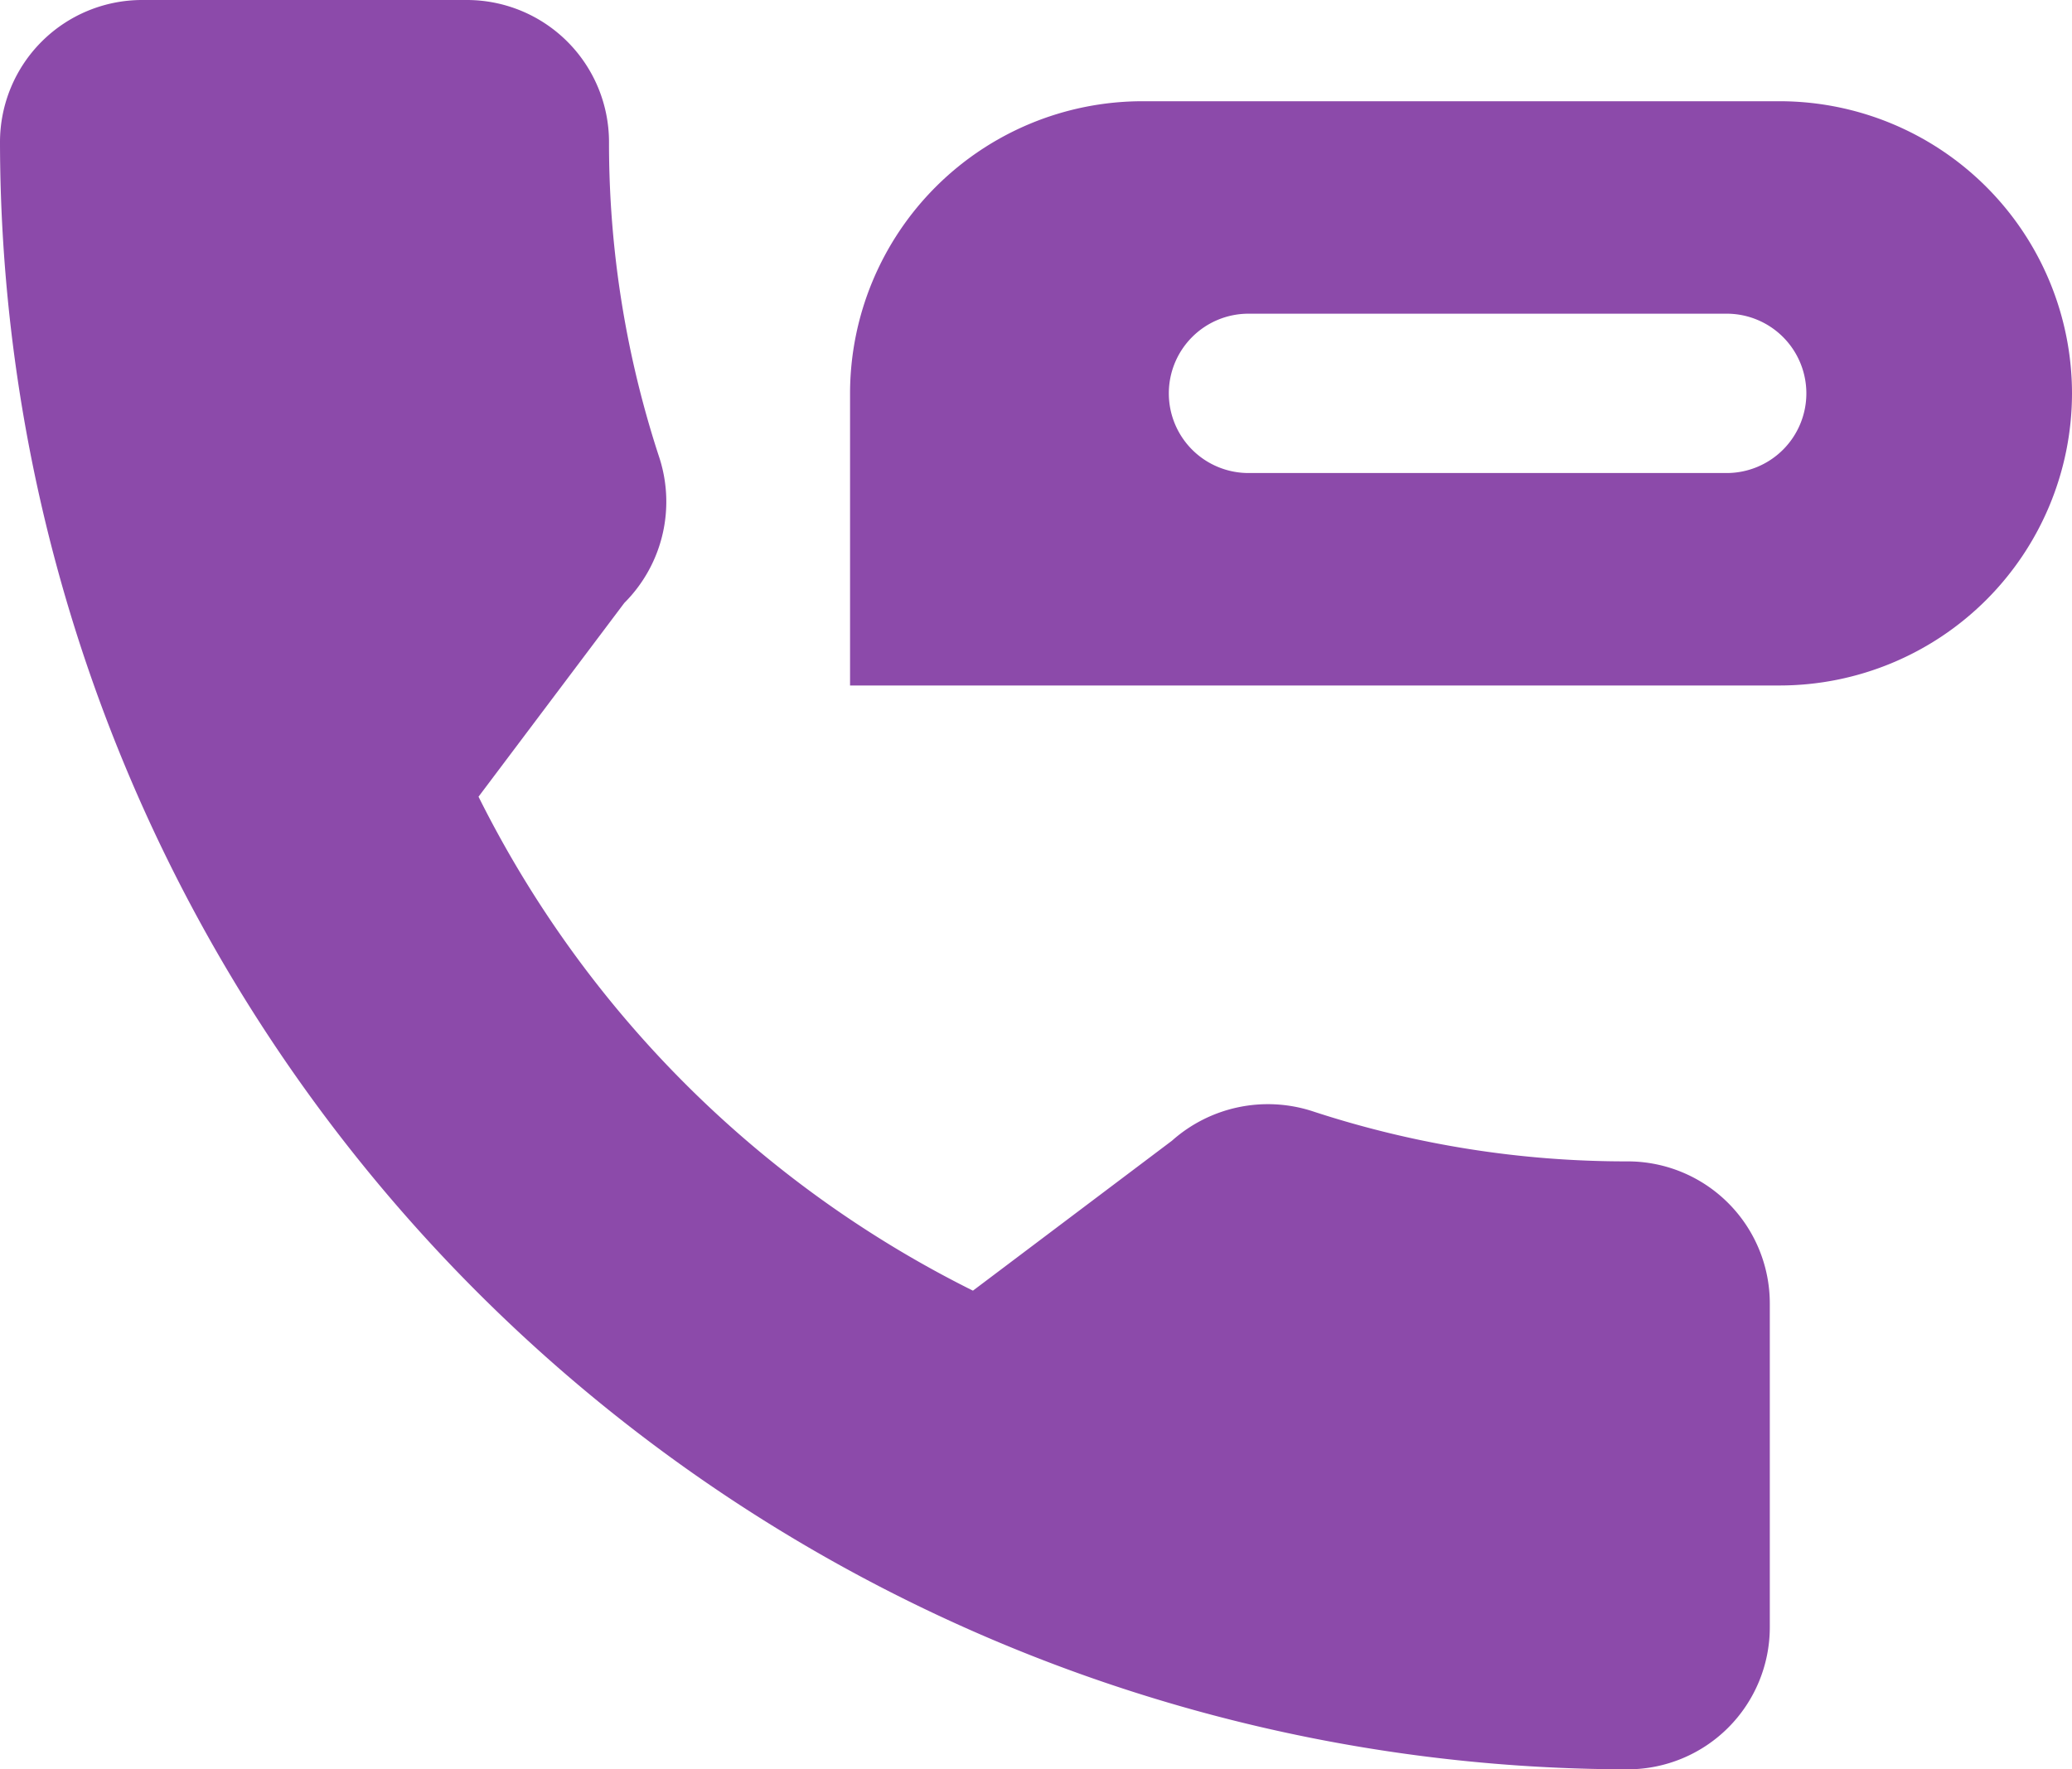 <svg xmlns="http://www.w3.org/2000/svg" width="39" height="33.312" viewBox="0 0 39 33.312"><defs><style>.a{fill:#8c4aaa;}</style></defs><path class="a" d="M30.639,21.866a18.913,18.913,0,0,1-5.94-.946,2.715,2.715,0,0,0-2.64.557L18.313,24.3A20.7,20.7,0,0,1,9.007,15l2.744-3.648a2.693,2.693,0,0,0,.662-2.728,18.942,18.942,0,0,1-.95-5.95A2.676,2.676,0,0,0,8.791,0H2.673A2.676,2.676,0,0,0,0,2.673,30.674,30.674,0,0,0,30.639,33.312a2.676,2.676,0,0,0,2.673-2.673v-6.1A2.676,2.676,0,0,0,30.639,21.866Z"/><path class="a" d="M-1197.5-3731.094H-1215v-5.5a5.506,5.506,0,0,1,5.5-5.5h12a5.506,5.506,0,0,1,5.5,5.5A5.506,5.506,0,0,1-1197.5-3731.094Zm-10-7a1.5,1.5,0,0,0-1.5,1.5,1.5,1.5,0,0,0,1.5,1.5h9a1.5,1.5,0,0,0,1.5-1.5,1.5,1.5,0,0,0-1.5-1.5Z" transform="translate(1231 3744)"/></svg>